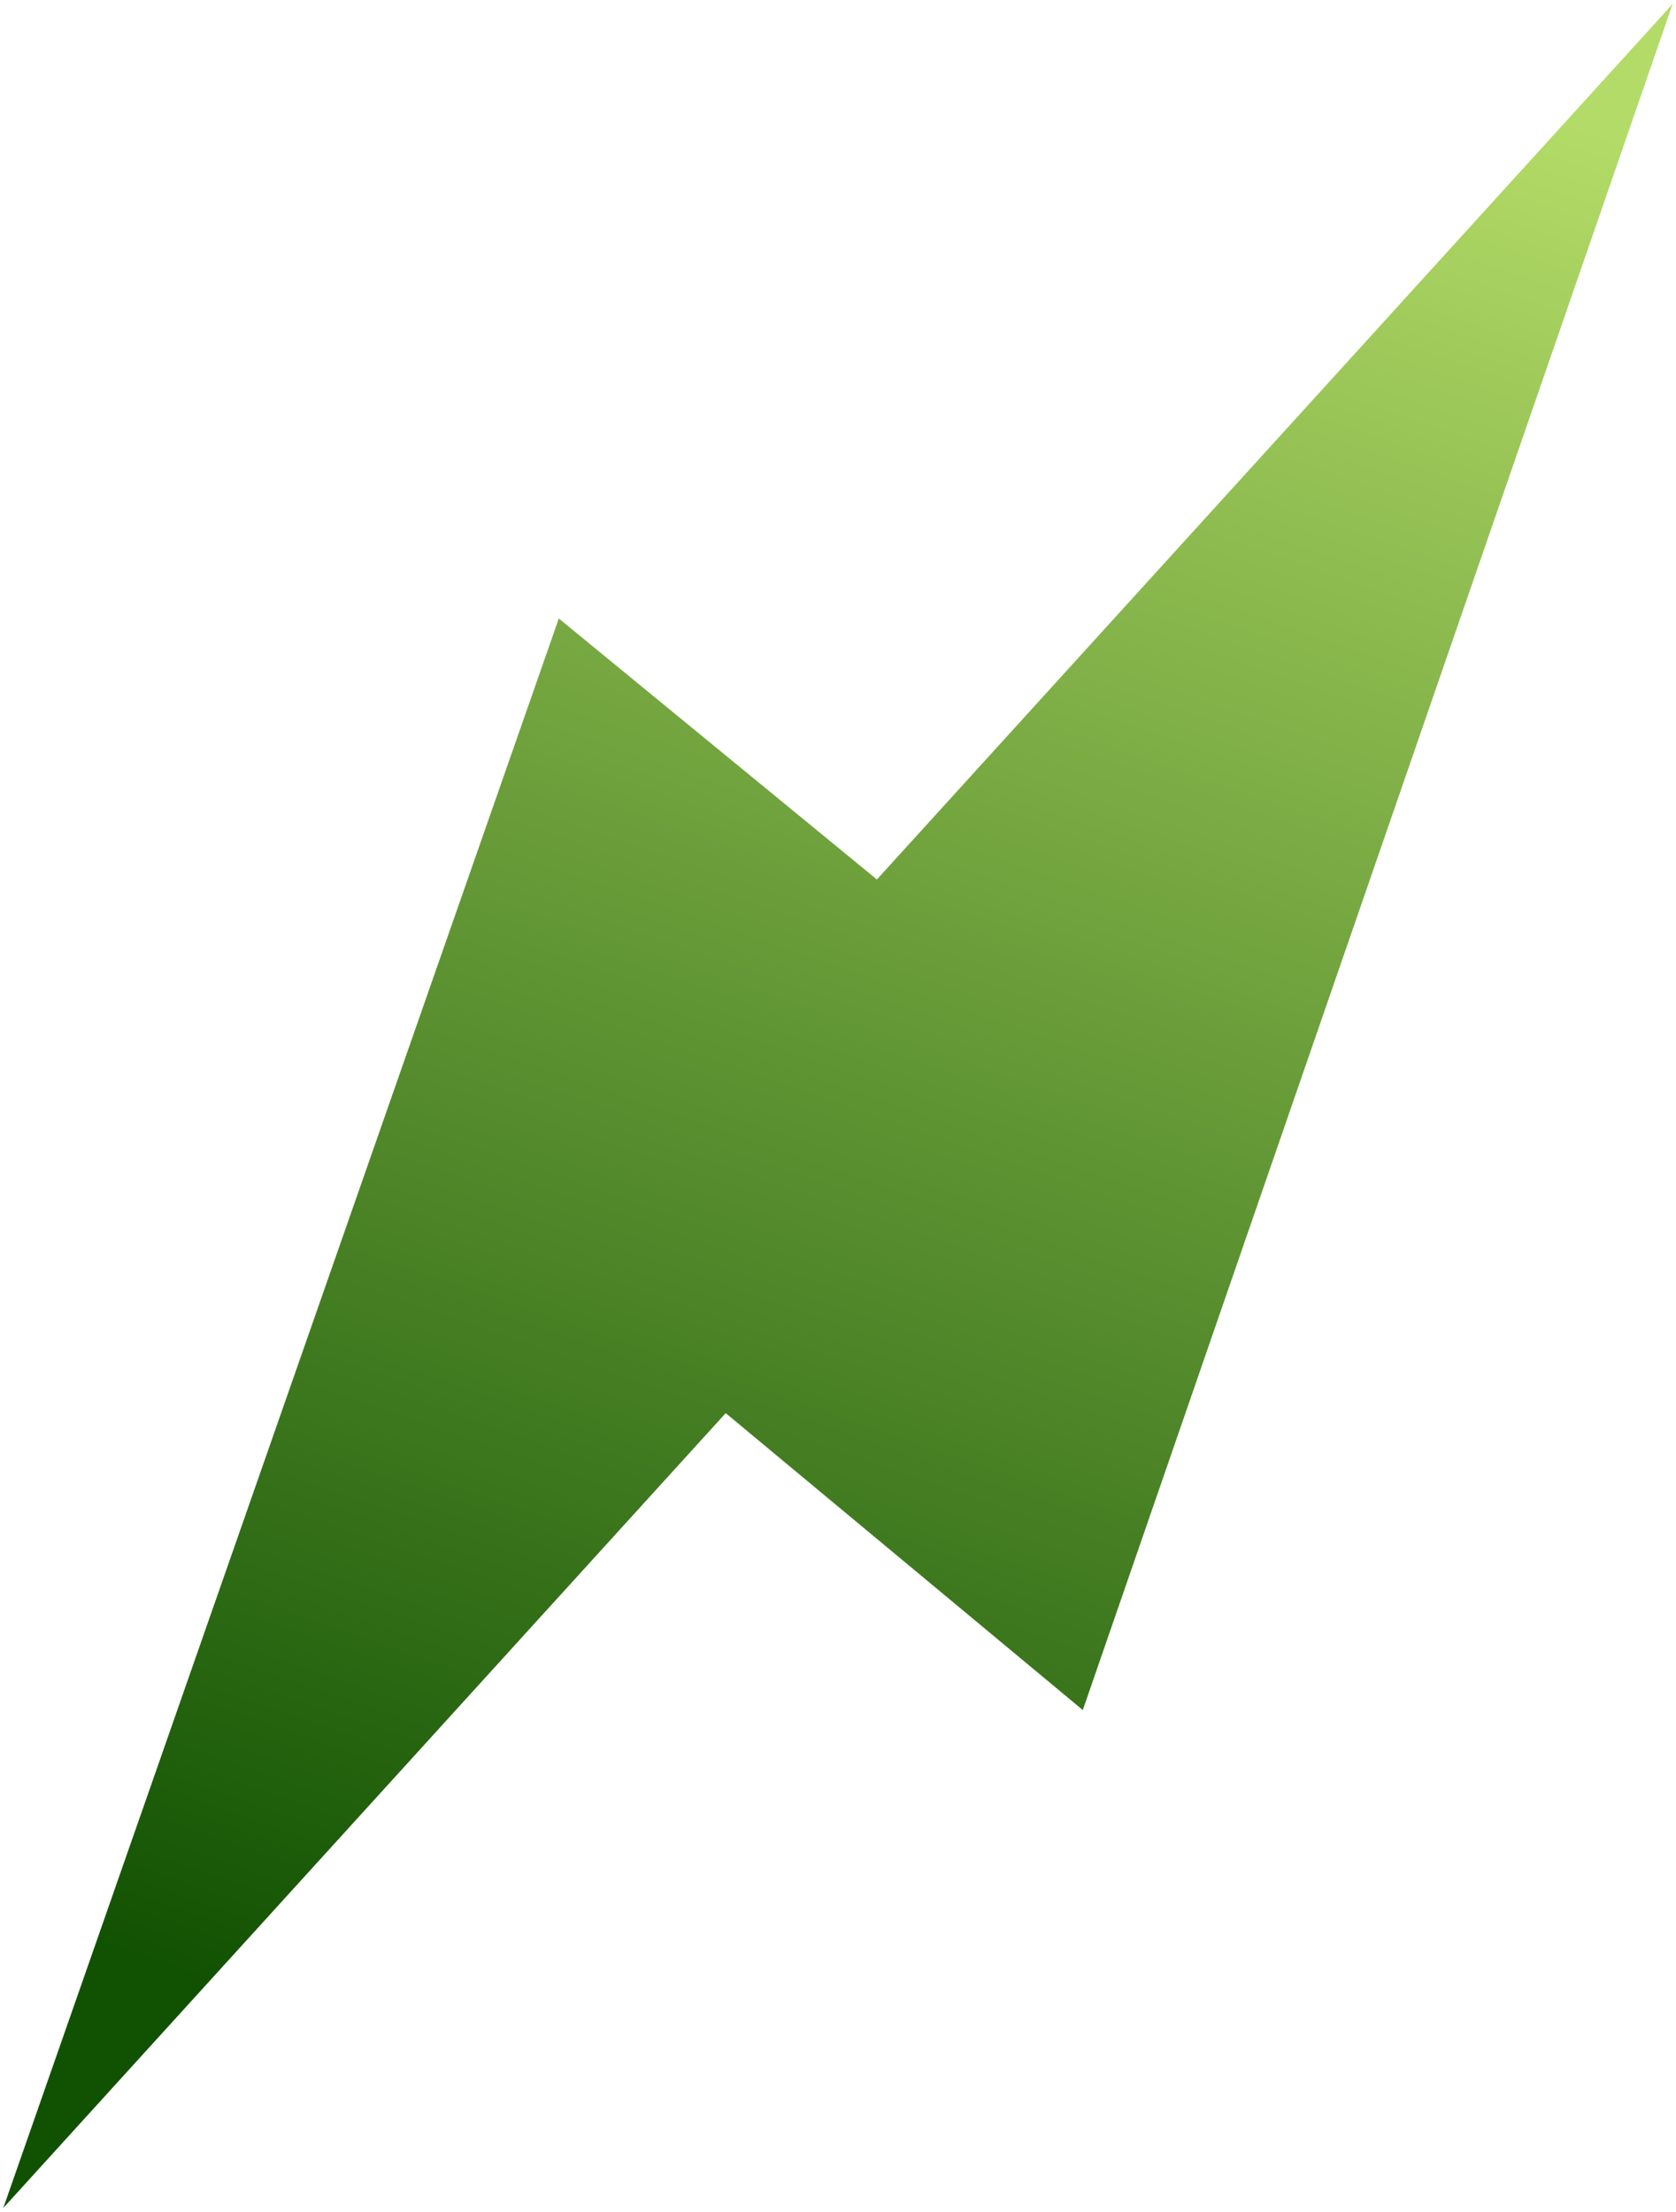 <svg xmlns="http://www.w3.org/2000/svg" width="366" height="483" viewBox="0 0 366 483" fill="none">
    <path
        d="M236.457 373.375L158.477 308.547L0.719 482.093L122.031 135.047L191.494 192.028L365.263 0.869L236.457 373.375Z"
        fill="url(#paint0_linear_1_2)" />
    <defs>
        <linearGradient id="paint0_linear_1_2" x1="245.943" y1="502.315" x2="402.884" y2="46.92"
            gradientUnits="userSpaceOnUse">
            <stop stop-color="#115202" />
            <stop offset="1" stop-color="#B3DB67" />
        </linearGradient>
    </defs>
</svg>